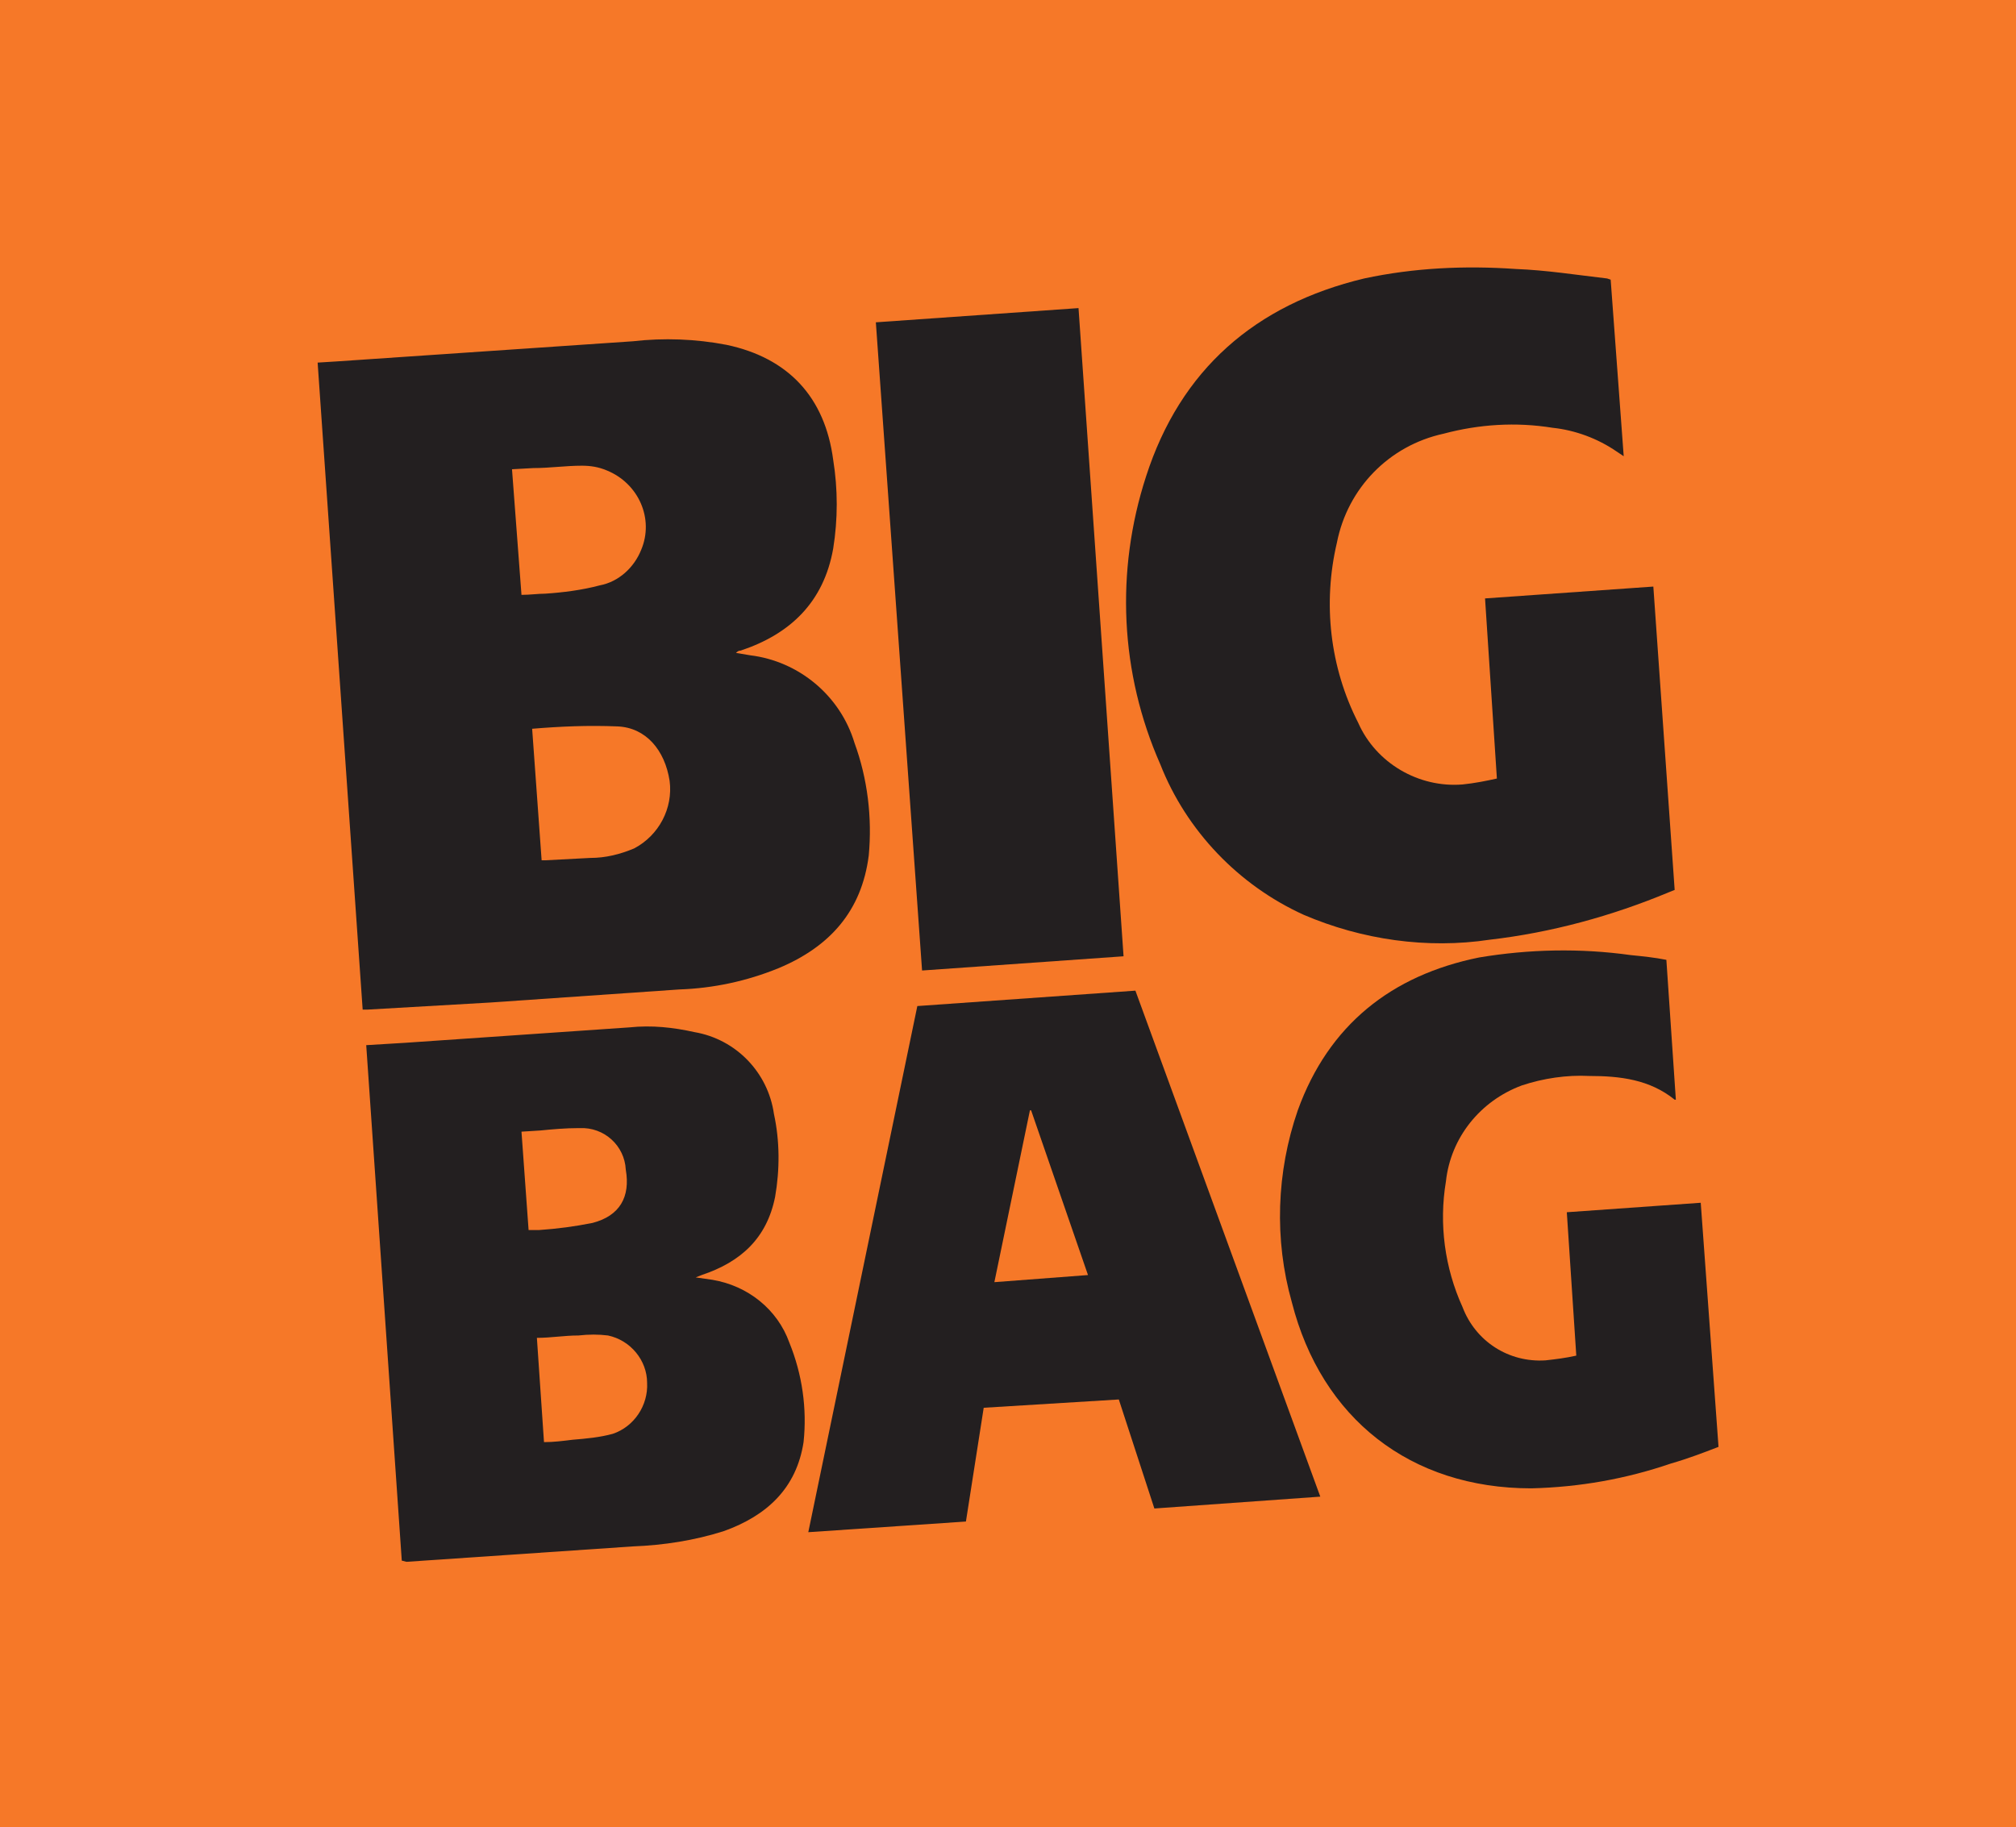 <?xml version="1.0" encoding="utf-8"?>
<!-- Generator: Adobe Illustrator 22.1.0, SVG Export Plug-In . SVG Version: 6.00 Build 0)  -->
<svg version="1.1" id="Layer_1" xmlns="http://www.w3.org/2000/svg" xmlns:xlink="http://www.w3.org/1999/xlink" x="0px" y="0px"
	 viewBox="0 0 170.1 154.2" style="enable-background:new 0 0 170.1 154.2;" xml:space="preserve">
<style type="text/css">
	.st0{fill:#F67828;}
	.st1{fill:#231F20;}
</style>
<title>bigbag_footer-logo</title>
<rect class="st0" width="170.1" height="154.2"/>
<path class="st1" d="M30.6,85.2l-3.8-54.6l1.6-0.1l25-1.7c2.6-0.3,5.3-0.2,7.9,0.3c5.2,1.1,8.3,4.4,9,9.7c0.4,2.5,0.4,5,0,7.5
	c-0.8,4.5-3.6,7.2-7.8,8.6c-0.2,0-0.3,0.1-0.4,0.2l1.2,0.2c4.1,0.5,7.6,3.4,8.8,7.4c1.1,3,1.5,6.3,1.2,9.5c-0.6,4.7-3.3,7.7-7.6,9.5
	c-2.7,1.1-5.5,1.7-8.4,1.8l-15.9,1.1L31,85.2L30.6,85.2L30.6,85.2z M44.9,61.5l0.8,11.1H46l3.8-0.2c1.3,0,2.5-0.3,3.7-0.8
	c2.1-1.1,3.3-3.4,3-5.7c-0.4-2.6-2-4.5-4.4-4.6C49.6,61.2,47.3,61.3,44.9,61.5z M44,50.2c0.7,0,1.4-0.1,2-0.1
	c1.5-0.1,3.1-0.3,4.6-0.7c1.6-0.3,2.9-1.5,3.5-3c1.1-2.6-0.2-5.6-2.9-6.7c-0.7-0.3-1.4-0.4-2.1-0.4c-1.4,0-2.7,0.2-4.1,0.2l-1.8,0.1
	L44,50.2z"/>
<path class="st1" d="M135.9,23.6l1.1,14.9l-0.6-0.4c-1.6-1.1-3.5-1.8-5.4-2c-3.1-0.5-6.2-0.3-9.2,0.5c-4.6,1-8.1,4.6-9,9.2
	c-1.2,5.1-0.6,10.5,1.8,15.2c1.5,3.4,5.1,5.5,8.8,5.2c1-0.1,2-0.3,2.9-0.5l-1-15.2l14.2-1l1.8,25.6l-0.5,0.2c-4.8,2-9.9,3.4-15.1,4
	c-5.3,0.8-10.8,0-15.7-2.1c-5.5-2.5-9.9-7.1-12.1-12.7c-3.4-7.7-3.8-16.3-1.2-24.3c2.9-9,9.2-14.5,18.4-16.7
	c4.2-0.9,8.5-1.1,12.8-0.8c2.6,0.1,5.1,0.5,7.7,0.8L135.9,23.6z"/>
<path class="st1" d="M33.9,131.7l-3-43.5l3.3-0.2l18.9-1.3c1.9-0.2,3.7,0,5.5,0.4c3.5,0.6,6.2,3.4,6.7,6.9c0.5,2.3,0.5,4.7,0.1,7
	c-0.7,3.5-2.9,5.5-6.2,6.6l-0.5,0.2l1.4,0.2c3,0.5,5.5,2.5,6.5,5.3c1.1,2.7,1.5,5.6,1.2,8.4c-0.6,3.9-3.1,6.2-6.7,7.5
	c-2.5,0.8-5.1,1.2-7.7,1.3l-19.1,1.3L33.9,131.7z M45.3,112.9l0.6,8.8c0.8,0,1.6-0.1,2.4-0.2c1.2-0.1,2.3-0.2,3.4-0.5
	c1.8-0.6,3-2.4,2.9-4.3c0-1.9-1.4-3.6-3.3-4c-0.8-0.1-1.6-0.1-2.5,0C47.6,112.7,46.5,112.9,45.3,112.9L45.3,112.9z M44.6,103.8
	c0.3,0,0.6,0,0.9,0c1.5-0.1,3-0.3,4.5-0.6c2.3-0.6,3.2-2.2,2.8-4.5c-0.1-2-1.8-3.6-3.9-3.5c-0.1,0-0.1,0-0.1,0
	c-1.1,0-2.2,0.1-3.2,0.2L44,95.5L44.6,103.8z"/>
<path class="st1" d="M77.4,84.9l18.4-1.3l15.6,42.7l-14,1l-3-9.2L83,118.8l-1.5,9.6l-13.3,0.9L77.4,84.9z M91.8,107.6l-4.8-13.9
	h-0.1l-3,14.5L91.8,107.6z"/>
<path class="st1" d="M145,122.1c-1.3,0.5-2.6,1-4,1.4c-3.8,1.3-7.7,2-11.8,2.1c-10.2,0-17.7-5.9-20.2-15.7c-1.5-5.3-1.3-11,0.5-16.2
	c2.6-7.2,7.9-11.4,15.3-12.9c4.2-0.7,8.5-0.8,12.8-0.2c1,0.1,2,0.2,3,0.4l0.8,11.8h-0.1c-2.1-1.7-4.6-2-7.2-2
	c-1.9-0.1-3.9,0.2-5.7,0.8c-3.5,1.3-6,4.4-6.4,8.1c-0.6,3.6-0.1,7.3,1.4,10.6c1.1,2.9,3.9,4.7,7,4.5c0.9-0.1,1.7-0.2,2.6-0.4
	l-0.8-12.1l11.3-0.8L145,122.1z"/>
<path class="st1" d="M73.9,27.2l17.1-1.2l3.8,54.7l-17,1.2L73.9,27.2z"/>
</svg>
